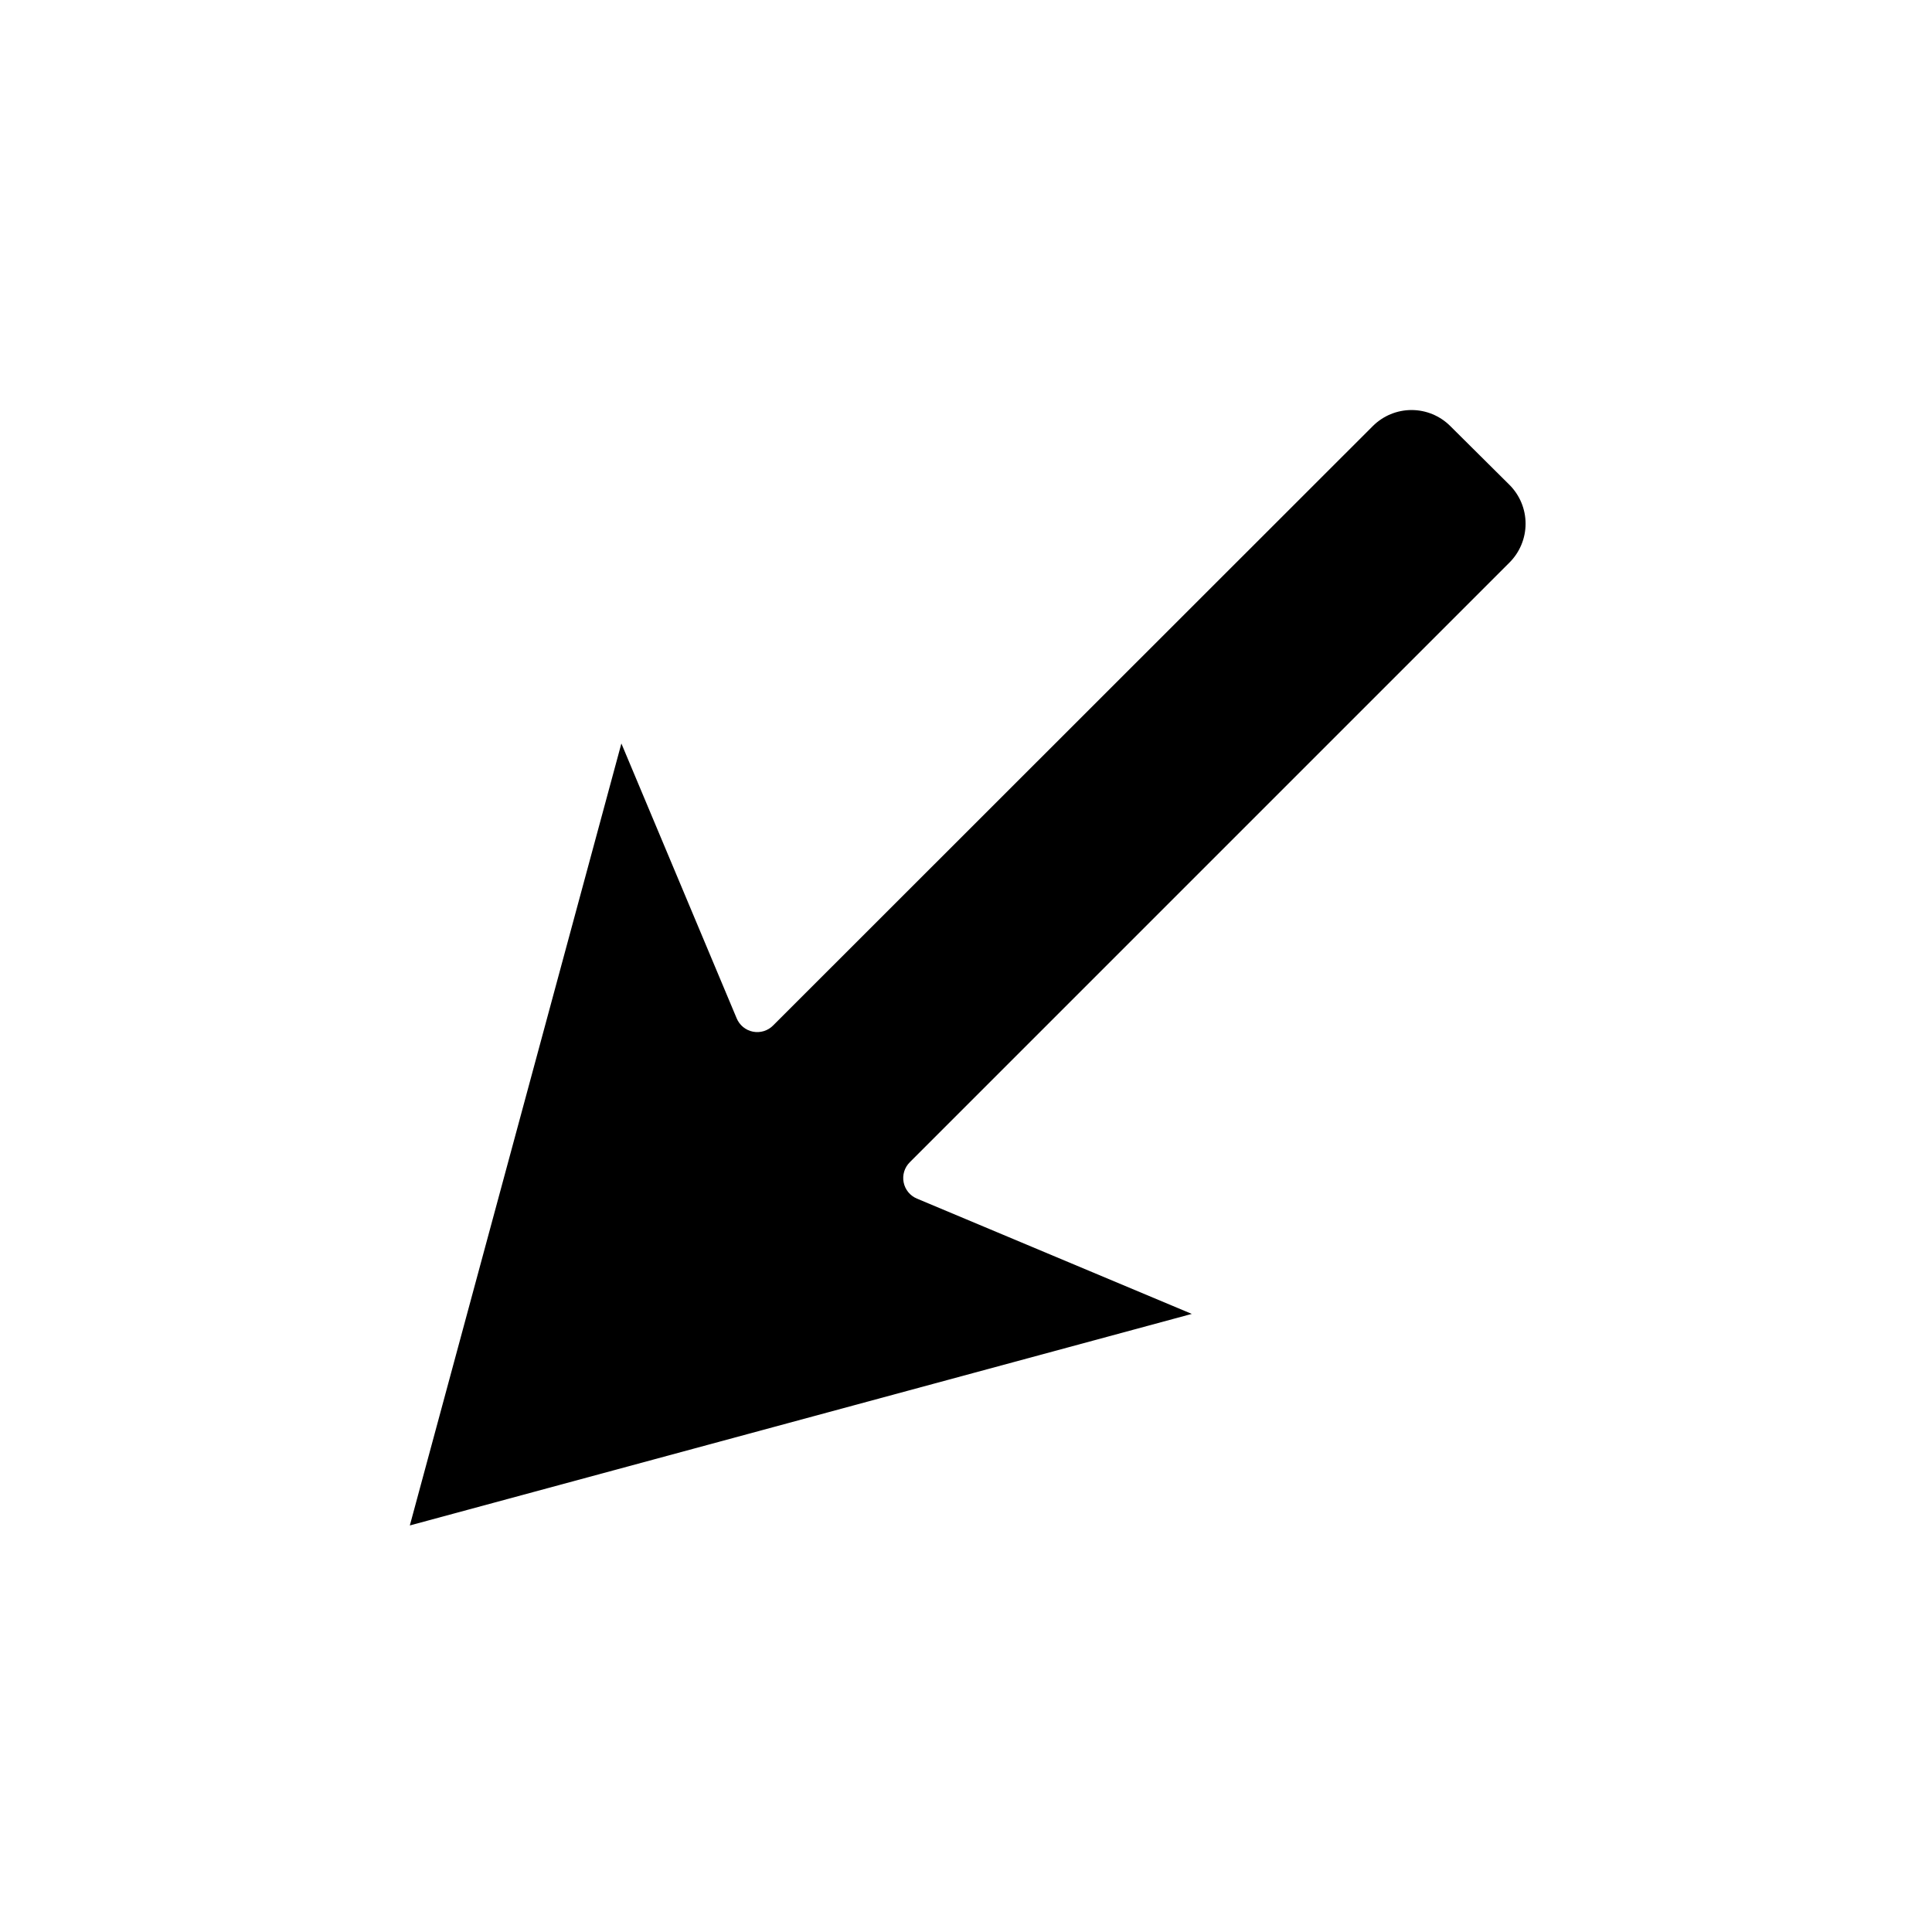 <?xml version="1.0" encoding="UTF-8"?>
<!-- Uploaded to: SVG Repo, www.svgrepo.com, Generator: SVG Repo Mixer Tools -->
<svg fill="#000000" width="800px" height="800px" version="1.1" viewBox="144 144 512 512" xmlns="http://www.w3.org/2000/svg">
 <path d="m249.02 549.23m59.652-208.2-56.062 207.23 207.23-56.062-72.832-30.551c-1.828-0.758-3.156-2.379-3.535-4.32-0.383-1.938 0.234-3.941 1.641-5.332l158.92-158.92c2.727-2.731 4.262-6.43 4.262-10.289s-1.535-7.559-4.262-10.285l-15.68-15.578c-2.723-2.727-6.422-4.262-10.277-4.262-3.856 0-7.551 1.535-10.277 4.262l-158.92 158.84c-1.391 1.406-3.394 2.023-5.332 1.641-1.941-0.379-3.562-1.707-4.32-3.535z"/>
</svg>